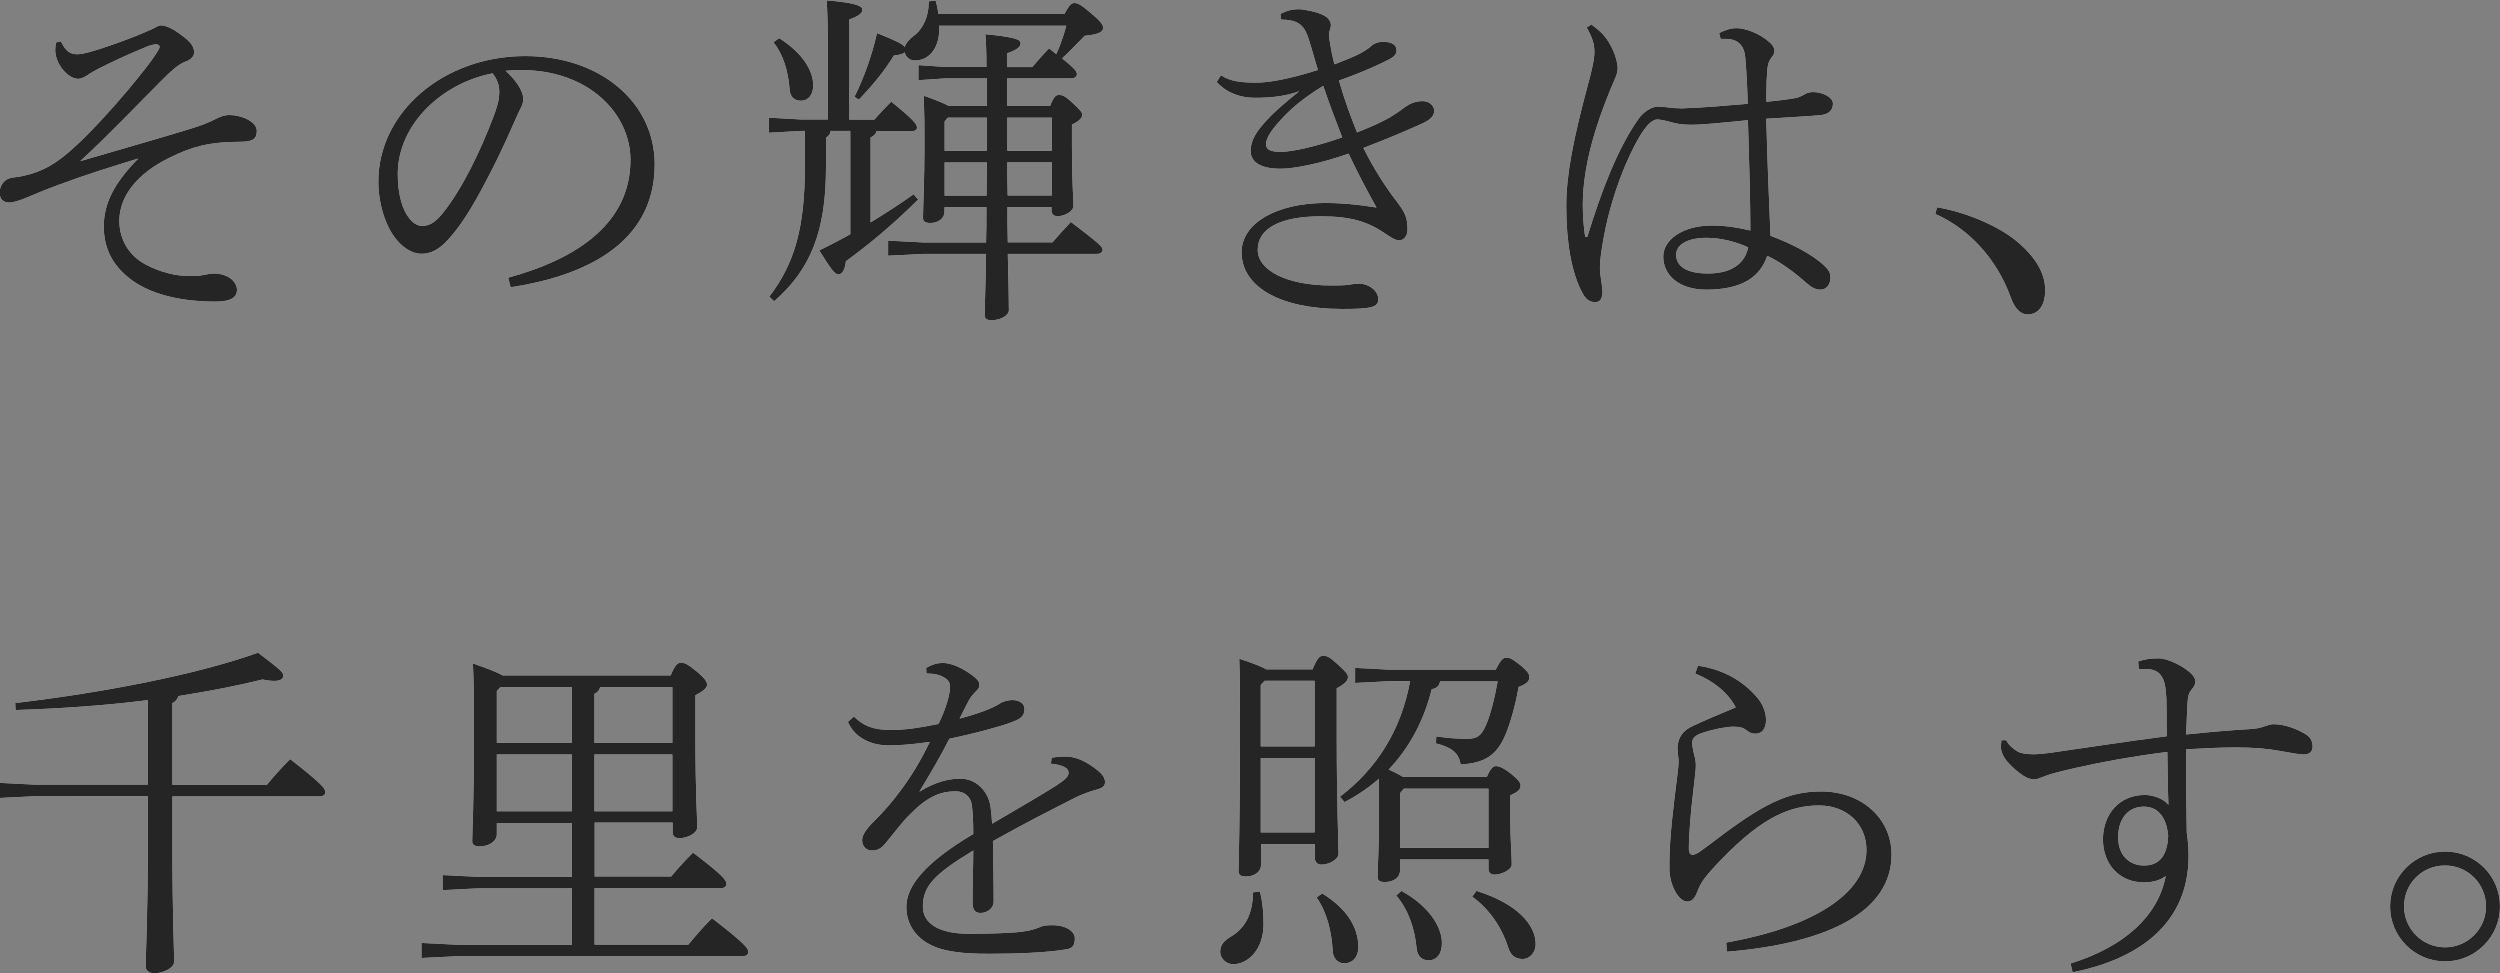 <?xml version="1.0" encoding="UTF-8"?><svg id="b" xmlns="http://www.w3.org/2000/svg" viewBox="0 0 206.96 80.58"><rect x="0" y="0" width="206.96" height="80.58" fill="#808080" stroke="none"/><g id="c"><path d="m5.05,3.44c.35.7.67,1.05,1.34,1.05.53,0,1.49-.29,2.83-.76,1.11-.38,2.33-.85,3.41-1.34.26-.12.47-.29.67-.29.47,0,1.05.29,1.78.85.76.56.99.93.99,1.4,0,.32-.29.61-.73.76-.58.2-1.29.88-1.93,1.52-2.25,2.25-4.38,4.52-6.77,6.71,3.76-1.11,6.42-1.84,9.22-2.71.67-.2,1.49-.5,2.01-.79.29-.15.7-.32,1.11-.32,1.02,0,2.28.55,2.28,1.31,0,.67-.32.91-1.4.91-2.54,0-4,.41-5.81,1.31-2.77,1.34-4.17,3.27-4.17,5.22,0,1.6.82,2.92,2.22,3.65,1.22.64,2.51.93,3.53.93.38,0,.7,0,1.08-.06.44-.09.79-.15.93-.15,1.37,0,1.98.76,1.98,1.37,0,.5-.35.96-1.78.96-3.18,0-5.6-.73-7.09-1.9-1.46-1.14-2.16-2.54-2.16-4.32,0-1.87.82-3.56,2.86-5.63-2.25.7-4.17,1.28-6.54,2.16-1.05.38-2.01.79-2.63,1.05s-1.2.44-1.49.44c-.47,0-.82-.23-.82-.82s.38-1.17,1.08-1.25c.2-.03.53-.06.93-.15,1.55-.35,2.68-.99,4.17-2.36,1.11-.99,2.86-2.86,4.46-4.76,1.11-1.34,1.9-2.33,2.31-2.98.23-.35.29-.47.29-.58,0-.09-.09-.2-.29-.2-.12,0-.47.06-.73.18-.61.26-1.43.58-2.54,1.11-1.05.5-1.9.9-2.39,1.25-.26.18-.58.32-.79.32-.93-.03-1.9-1.31-1.9-2.39,0-.23.03-.44.09-.64l.35-.06Z" style="fill:#fff; stroke-width:0px;"/><path d="m42.06,22.99c5.98-1.63,10.13-4.67,10.13-9.75,0-3.85-3.47-7.44-9.05-7.44-.44,0-.79.03-1.28.06.91.82,1.46,1.72,1.46,2.31,0,.47-.2.73-.44,1.25-.35.76-1.31,3.06-2.51,5.31-1.31,2.54-2.31,4.08-3.33,5.17-.79.85-1.46,1.11-2.16,1.11-.58,0-1.37-.32-2.1-1.22-.85-1.05-1.46-2.89-1.46-4.76,0-5.75,5.4-10.39,12.17-10.39,6.18,0,10.71,3.82,10.71,8.96,0,6.77-6.16,9.31-11.93,10.18l-.2-.79Zm-9.13-8.58c0,1.69.38,2.98.99,3.71.32.41.73.58,1.02.58.5,0,.99-.18,1.66-.99,1.66-2.04,3.18-5.22,4.26-8.08.26-.7.47-1.31.47-2.04,0-.55-.15-.99-.55-1.52-4.2.82-7.85,4.23-7.85,8.34Z" style="fill:#fff; stroke-width:0px;"/><path d="m72.57,10.82c-.06.29-.23.44-.5.56v7.03c1.25-.76,2.42-1.52,3.56-2.33l.38.44c-2.31,2.28-4.11,3.73-5.98,5.11-.09.79-.35,1.08-.61,1.08s-.47-.15-1.6-1.98c.91-.44,1.75-.88,2.57-1.34v-8.55h-1.63c-.03.29-.2.44-.38.56v2.42c0,5.31-1.25,8.46-4.29,11.12l-.41-.38c2.1-2.74,2.95-5.72,2.95-10.77v-2.95h-.29l-2.69.15v-1.25l2.69.15h2.19v-5.37c0-2.77-.03-3.24-.09-4.49,2.42.2,2.95.47,2.95.76,0,.23-.15.5-1.08.82v8.29h2.07c.44-.5.82-.91,1.4-1.49,2.01,1.63,2.13,1.9,2.13,2.16,0,.15-.12.29-.47.29h-2.86Zm-8.08-7.67c1.98,1.25,2.83,2.71,2.83,3.91,0,.76-.38,1.28-1.02,1.28-.5,0-.88-.29-.93-.9-.12-1.6-.55-2.95-1.34-3.94l.47-.35Zm22.96,1.31c.35-.76.61-1.55.82-2.33h-10.51v.23c0,1.69-.9,2.65-2.01,2.65-.38,0-.76-.23-.85-.67-.15.12-.41.2-.9.26-.76,1.23-1.6,2.28-2.89,3.65l-.38-.23c.85-1.69,1.49-3.59,1.87-5.28,1.55.61,2.13.91,2.3,1.14.09-.32.35-.61.7-.88.82-.58,1.28-1.66,1.28-2.77v-.12l.58-.06c.09.32.17.67.23,1.11h10.42c.44-.79.58-.91.85-.91.23,0,.53.12,1.37.85.93.79.99.99.99,1.22,0,.26-.23.53-1.52.64-.61.61-1.25,1.31-1.87,1.87,1.14.93,1.22,1.11,1.22,1.31s-.17.35-.47.35h-5.31v2.28h3.56c.32-.82.5-.91.73-.91.26,0,.47.03,1.11.64.7.64.82.79.82,1.02,0,.2-.2.5-.85.79v1.87c0,2.92.12,4.06.12,4.87,0,.47-.76.85-1.31.85-.32,0-.5-.2-.5-.47v-.29h-3.65c0,.96,0,1.96.03,2.92h3.7c.5-.58.91-1.05,1.52-1.69,2.42,1.84,2.63,2.07,2.63,2.3,0,.2-.17.35-.47.35h-7.38c.06,2.22.09,4,.09,4.67,0,.38-.61.82-1.46.82-.41,0-.55-.18-.55-.44,0-.5.06-1.46.12-5.05h-5.19l-2.92.15v-1.25l2.92.15h5.19c.03-.96.03-1.95.03-2.92h-3.47v.35c0,.64-.58.96-1.17.96-.44,0-.61-.12-.61-.44,0-.64.12-3.33.12-5.69,0-2.1,0-2.66-.06-4.41,1.17.41,1.75.67,2.07.85h3.15v-2.28h-3.44l-2.22.15v-1.25l2.22.15h3.41c0-1.31-.03-1.95-.09-2.71,2.65.26,2.92.47,2.92.76,0,.23-.17.5-1.11.82v1.14h2.07c.53-.61.88-1.02,1.4-1.55l.58.47Zm-5.75,8.02v-2.74h-3.24l-.26.32v2.42h3.5Zm-.03,3.71c0-.91.03-1.84.03-2.74h-3.5v2.74h3.47Zm1.72-3.71h3.68v-2.74h-3.68v2.74Zm0,.96c0,.9,0,1.84.03,2.74h3.65v-2.74h-3.68Z" style="fill:#fff; stroke-width:0px;"/><path d="m106.01,1.14c.52-.26.93-.38,1.52-.38.35,0,1.43.2,1.98.47.44.2.67.52.67.88,0,.2-.15.41-.15.76,0,.29.06.61.09.79.06.41.18,1.02.35,1.66.85-.32,1.72-.67,2.19-.93.29-.18.56-.32.82-.55.17-.18.52-.38,1.02-.38.82,0,1.11.32,1.11.7,0,.32-.15.53-.73.82-1.34.67-2.57,1.17-4.03,1.69.5,1.78,1.05,3.18,1.49,4.29,1.17-.47,1.84-.76,2.68-1.22.29-.18.85-.53,1.17-.79.35-.26.85-.58,1.58-.58.64,0,.96.47.96.79,0,.38-.23.73-1.02,1.08-1.28.58-2.86,1.25-4.84,2.01.85,1.72,1.84,3.24,2.8,4.49.67.88.85,1.31.85,2.28,0,.53-.32.88-.7.88-.26,0-.61-.2-.96-.44-1.55-1.08-2.92-1.55-5.52-1.55-3.38,0-5.22,1.02-5.22,2.77s2.51,2.95,6.04,2.95c.58,0,1.14,0,1.49-.06.29-.03.5-.09.82-.09.88,0,1.63.61,1.63,1.28s-.5.82-2.98.82c-5.31,0-8.34-1.92-8.34-4.7,0-2.36,2.8-4.08,7.03-4.08,1.05,0,2.6.12,4.14.38-.85-1.52-1.49-2.74-2.31-4.46-2.39.85-4.58,1.25-5.63,1.25-1.58,0-2.48-.5-2.48-1.49,0-.88.5-1.63,1.34-2.54.61-.67,1.4-1.34,2.68-2.39-1.17.44-2.45.55-3.65.55s-2.33-.38-3.18-1.31l.35-.56c.79.5,1.57.61,2.95.61,1.02,0,2.71-.29,5.08-1.05-.32-1.02-.5-1.75-.76-2.54-.41-1.31-.99-1.6-2.31-1.63l-.03-.47Zm-.03,8.84c-.79.85-1.17,1.49-1.17,1.95,0,.44.32.64,1.22.64s2.83-.41,5.08-1.2c-.58-1.49-1.02-2.66-1.57-4.26-1.69,1.05-2.63,1.84-3.56,2.86Z" style="fill:#fff; stroke-width:0px;"/><path d="m142.32,2.74c.44-.23.91-.41,1.43-.41.76,0,1.93.44,2.74,1.17.26.2.41.47.41.7,0,.26-.12.41-.26.58-.2.26-.32.58-.35,1.2-.03.44-.06.93-.06,1.78v.67c.85-.09,1.66-.18,2.45-.32.17-.03.44-.15.58-.23.29-.2.55-.26.85-.26.67,0,1.63.38,1.63.96,0,.5-.29.9-1.11.96-.91.09-2.36.15-4.41.29.09,3.59.23,6.86.35,9.69,1.66.61,3.53,1.55,4.52,2.54.35.35.44.55.44.93,0,.55-.32.99-.82.99s-.82-.26-1.2-.58c-1.02-.9-2.13-1.72-3.21-2.22-.58,1.75-2.1,2.8-5.05,2.8-2.22,0-3.56-1.17-3.56-2.74,0-1.37,1.58-2.57,4-2.57,1.25,0,2.22.18,3.21.41,0-2.33-.09-5.69-.2-9.13-1.57.15-3.62.38-4.7.38-.73,0-1.23-.09-1.72-.23-.38-.12-.91-.21-1.08-.21-.47,0-.99.61-1.46,1.4-.93,1.55-2.45,4.96-3.09,9.02-.2,1.22-.2,1.6-.2,1.9s.03.53.12,1.11c.06.41.09.58.09.79,0,.58-.18.9-.58.9s-.73-.12-1.05-.7c-.93-1.66-1.37-4.26-1.37-7.24,0-2.57.58-5.54,1.75-9.89.35-1.28.58-2.25.58-2.86,0-.67-.15-1.17-.64-2.04l.38-.26c.88.64,1.34,1.11,1.81,2.16.23.5.38,1.11.38,1.46,0,.5-.26.93-.61,1.78-1.14,2.77-2.28,6.24-2.28,9.54,0,1.02.09,1.98.2,2.66l.18-.03c1.14-3.73,2.51-7.32,4.23-9.75.41-.58,1.08-1.02,1.63-1.02.23,0,.41.03.73.06.41.06.82.09,1.22.09,1.84-.06,3.73-.23,5.46-.38-.03-1.31-.09-2.54-.2-3.82-.09-1.02-.61-1.55-1.63-1.55h-.41l-.12-.47Zm-1.05,16.95c-1.55,0-2.51.55-2.51,1.4,0,.91.79,1.55,2.63,1.55,2.16,0,3.09-.99,3.33-2.16-.82-.38-2.1-.79-3.44-.79Z" style="fill:#fff; stroke-width:0px;"/><path d="m160.35,17.16c2.33.38,5.17,1.55,6.77,2.95,1.4,1.22,2.19,2.51,2.19,3.91,0,1.31-.58,2.01-1.46,2.01-.61,0-1.08-.52-1.4-1.43-1.17-3.21-3.47-5.66-6.24-6.89l.15-.56Z" style="fill:#fff; stroke-width:0px;"/><path d="m22.09,64.97c.58-.7,1.17-1.37,1.93-2.13,2.66,2.07,2.92,2.45,2.92,2.74,0,.2-.18.35-.47.35h-12.2v3.73c0,6.24.15,9.22.15,9.95,0,.56-.99.96-1.63.96-.47,0-.73-.23-.73-.56,0-1.05.18-4.17.18-10.39v-3.71H2.98l-2.98.15v-1.25l2.98.15h9.25v-7c-3.5.44-7.18.7-10.94.82l-.03-.58c7.18-.85,14.97-2.33,20.1-4.17,1.72,1.31,2.1,1.6,2.1,1.9,0,.26-.23.44-.76.44-.23,0-.55-.03-.96-.12-2.22.55-4.55.99-6.97,1.37-.09.29-.26.47-.5.58v6.77h7.82Z" style="fill:#fff; stroke-width:0px;"/><path d="m41.13,68.12v.93c0,.64-.73,1.02-1.4,1.02-.47,0-.64-.15-.64-.44,0-.79.15-3.09.15-8.96,0-3.24-.03-4.23-.09-5.75,1.43.5,2.13.79,2.45.99h13.92c.38-.93.61-1.05.85-1.05.29,0,.53.09,1.31.73.79.67.85.88.85,1.11s-.26.5-.96.85v3.12c0,5.4.15,6.86.15,7.82,0,.5-.82.9-1.49.9-.32,0-.55-.17-.55-.47v-.82h-6.45v4.46h6.33c.58-.7,1.11-1.28,1.81-1.98,2.57,1.95,2.77,2.31,2.77,2.6,0,.2-.17.35-.47.35h-10.45v4.67h7.76c.58-.7,1.25-1.49,1.96-2.19,2.77,2.13,3.01,2.51,3.01,2.8,0,.21-.18.35-.47.35h-23.61l-2.98.15v-1.25l2.98.15h9.48v-4.67h-7.73l-2.98.15v-1.25l2.98.15h7.73v-4.46h-6.21Zm6.21-11.23h-5.92l-.29.32v4.29h6.21v-4.61Zm0,5.57h-6.21v4.7h6.21v-4.7Zm8.32-.96v-4.61h-5.98c-.06.26-.23.44-.47.55v4.06h6.45Zm0,5.66v-4.7h-6.45v4.7h6.45Z" style="fill:#fff; stroke-width:0px;"/><path d="m87.08,62.72c.58-.09,1.02-.09,1.25-.09.26,0,.7.09,1.11.26.55.23,1.11.61,1.52.96.32.29.52.55.52.91,0,.32-.26.5-.7.61-.58.15-1.25.41-1.72.64-2.45,1.25-4.03,2.04-6.86,3.62.03,1.93.06,3.33.06,4.35v.64c0,.64-.61.96-1.08.96-.67,0-.67-.55-.67-1.08,0-1.34.06-2.68.06-4.09-3.12,1.9-4.17,2.89-4.17,4.64,0,1.37,1.28,2.25,3.79,2.25,1.37,0,2.8-.03,3.94-.12.7-.06,1.37-.18,1.9-.41.32-.15.61-.18,1.08-.18,1.17,0,1.87.53,1.87,1.08,0,.5-.12.82-.64.91-1.63.29-4.29.38-6.42.38-1.2,0-2.36-.03-3.59-.29-2.13-.47-3.3-1.84-3.3-3.59s1.57-3.68,5.54-6.04c0-.88-.03-1.75-.12-2.39-.09-.67-.58-1.14-1.34-1.14-1.22,0-2.28.41-3.68,1.81-.76.73-1.34,1.55-2.16,2.54-.35.41-.67.55-1.08.55-.5,0-.82-.38-.82-.85,0-.35.2-.79.93-1.52.91-.9,1.63-1.75,2.19-2.51.9-1.19,1.69-2.48,2.48-4.11-1.6.23-2.68.29-3.36.29-1.66,0-2.89-.73-3.42-1.95l.5-.44c.76.73,1.49,1.11,3.12,1.11.99,0,2.22-.15,3.88-.5.32-.64.58-1.31.73-1.84.15-.5.23-.99.23-1.25,0-.41-.26-.64-.55-.79-.38-.2-.73-.29-1.4-.29l-.03-.47c.5-.29.93-.41,1.37-.41.61,0,1.37.29,2.16.82.47.32.88.64.88.96,0,.29-.09.38-.32.61-.23.23-.41.47-.53.67-.2.38-.5.96-.79,1.55,2.19-.58,3.09-1.08,3.33-1.25.29-.2.73-.29,1.08-.29.64.03.96.35.96.73,0,.35-.09.64-.53.88-.47.23-1.08.44-1.81.64-1.2.35-2.04.56-3.88.96-.7,1.4-1.43,2.63-2.48,4.38,1.43-.88,2.54-1.08,3.39-1.08,1.4,0,2.36,1.14,2.51,2.39.06.47.09.73.12,1.34,2.54-1.49,4.2-2.45,5.34-3.18.73-.47.99-.76.99-1.02,0-.2-.09-.35-.26-.44-.17-.12-.61-.29-1.2-.32l.06-.53Z" style="fill:#fff; stroke-width:0px;"/><path d="m104.31,73.81c.23.99.29,1.78.29,2.71,0,2.04-1.25,3.3-2.51,3.3-.61,0-1.08-.5-1.08-1.02,0-.58.32-.93.91-1.28,1.22-.73,1.78-1.93,1.81-3.65l.58-.06Zm4.35-18.41c.41-.99.61-1.11.88-1.11.32,0,.53.09,1.2.7.79.73.85.85.85,1.08s-.2.53-.93.91v3.97c0,5.75.15,8.78.15,9.72,0,.5-.82.91-1.43.91-.32,0-.53-.23-.53-.53v-1.17h-4.46v1.72c0,.61-.58.96-1.25.96-.44,0-.61-.15-.61-.44,0-.85.12-3.76.12-11.2,0-3.62,0-4.7-.06-6.39,1.25.41,1.9.67,2.22.88h3.88Zm.17.96h-4.14l-.32.35v5.08h4.46v-5.43Zm0,6.39h-4.46v6.16h4.46v-6.16Zm.61,11.2c2.01,1.23,3.01,2.77,3.01,4.46,0,.82-.47,1.34-1.19,1.34-.53,0-.91-.47-.93-.99-.09-1.6-.47-3.24-1.34-4.46l.47-.35Zm9.78-17.56c-.06.38-.26.58-.7.67-.64,2.6-1.84,4.84-3.56,6.65.41.17.82.38,1.2.61h6.92c.32-.73.53-.9.76-.9.26,0,.58.12,1.22.61.73.58.82.79.82,1.02,0,.29-.2.5-.85.79v1.84c0,1.98.12,3.06.12,3.88,0,.47-.88.85-1.43.85-.32,0-.5-.2-.5-.47v-.79h-7.32v.91c0,.64-.61.96-1.25.96-.44,0-.61-.12-.61-.44,0-.64.12-2.39.12-4.81v-3.3c-.85.73-1.81,1.4-2.86,1.93l-.38-.44c3.09-2.36,5.08-5.55,5.81-9.57h-1.63l-2.92.15v-1.25l2.92.15h8.72c.44-.88.64-.99.85-.99.26,0,.41,0,1.11.55.82.67.82.85.82,1.08s-.09.5-.88.79c-.2,1.17-.64,2.92-1.11,4-.7,1.63-1.69,2.31-3.7,2.42-.12-.93-.73-1.43-2.04-1.75l.03-.58c1.05.15,1.69.2,2.54.2s1.17-.26,1.52-1.02c.38-.79.76-2.28,1.02-3.73h-4.73Zm-3.21,17.36c2.25,1.23,3.36,2.95,3.36,4.32,0,.88-.41,1.43-1.11,1.43-.61,0-.93-.41-.99-.99-.15-1.66-.7-3.24-1.69-4.38l.44-.38Zm7.21-8.46h-7l-.32.38v4.52h7.32v-4.9Zm-.99,8.46c3.36,1.05,4.9,2.8,4.9,4.41,0,.67-.47,1.23-1.08,1.23s-.99-.29-1.2-.96c-.55-1.72-1.6-3.21-2.98-4.2l.35-.47Z" style="fill:#fff; stroke-width:0px;"/><path d="m140.57,55.11c2.04.29,3.76,1.25,4.96,2.71.38.47.67,1.11.67,1.78s-.29,1.14-.88,1.14c-.29,0-.5-.09-.7-.26-.29-.23-.56-.32-1.14-.32s-1.66.21-2.6.53c-.53.18-.79.41-.79.79,0,.26.06.61.18,1.08.06.2.12.53.12.82,0,.41-.09.93-.23,2.25-.18,1.46-.35,3.44-.35,4.61,0,.38.12.53.35.53.06,0,.35-.12.5-.23.29-.2.7-.5,1.2-.88,4.17-3.18,6.19-4.14,8.9-4.14,3.38,0,5.83,2.25,5.83,5.22,0,4.7-5.19,7.35-13.63,8.05l-.06-.76c7.18-1.28,11.61-4.06,11.61-7.67,0-2.19-1.69-3.68-3.91-3.68-2.63,0-5.08,1.17-8.78,5.19-.61.67-.99,1.14-1.25,1.81-.2.55-.44.96-.88.96-.76,0-1.49-1.43-1.49-2.71v-.56c0-2.07.38-4.99.64-7.06.09-.67.12-1.05.12-1.29s-.09-.79-.09-1.02c0-.64.2-1.37,1.14-1.84.76-.38,2.28-1.02,3.68-1.6-.64-1.2-1.78-2.16-3.36-2.8l.23-.64Z" style="fill:#fff; stroke-width:0px;"/><path d="m177.01,54.76c.58-.21,1.08-.26,1.72-.26s1.87.55,2.57,1.17c.26.23.44.47.44.76,0,.23-.12.44-.32.67-.2.23-.29.5-.32.99-.03.64-.09,1.63-.12,2.71,2.22-.23,3.71-.35,5.25-.44.5-.03.88-.09,1.31-.26.15-.06.5-.15.64-.15.96,0,2.04.41,2.77.88.35.23.5.61.5.96,0,.44-.26.67-.76.67-.38,0-.73-.09-1.93-.29-1.05-.2-2.22-.29-3.73-.29-1.14,0-2.45.06-4.06.15v1.25c0,1.72.03,3.47.06,5.63.12.85.15,1.4.15,1.95,0,5.92-4.58,8.64-9.6,9.63l-.17-.73c4.49-1.4,7.24-3.94,7.88-7.24-.44.35-1.08.53-1.81.53-2.04,0-3.39-1.52-3.39-3.56s1.31-3.68,3.47-3.68c.7,0,1.58.32,1.95.82-.06-1.66-.06-2.89-.09-4.38-2.8.35-5.22.79-7.41,1.28-1.66.38-2.22.53-2.66.7-.53.2-.73.29-.9.29-.29,0-.58-.06-.93-.29-.44-.29-.88-.64-1.37-1.2-.32-.38-.5-.82-.5-1.11,0-.17,0-.44.03-.64h.41c.18.41.61.73.88.9s.7.26,1.37.26c.44,0,.96-.06,1.4-.12,3.5-.5,6.21-.93,9.63-1.37,0-1.17,0-2.1-.03-3.15-.06-1.08-.18-1.46-.38-1.78-.26-.44-.67-.64-1.43-.64-.15,0-.29.03-.47.03l-.06-.67Zm-1.66,14.56c0,1.58,1.02,2.33,2.13,2.33s1.93-.61,2.01-2.45c-.15-1.66-.93-2.42-2.01-2.42-1.28,0-2.13.96-2.13,2.54Z" style="fill:#fff; stroke-width:0px;"/><path d="m206.96,75.04c0,2.51-2.04,4.55-4.55,4.55s-4.55-2.04-4.55-4.55,2.04-4.55,4.55-4.55,4.55,2.01,4.55,4.55Zm-7.94,0c0,1.87,1.52,3.38,3.39,3.38s3.39-1.52,3.39-3.38-1.49-3.39-3.39-3.39-3.39,1.49-3.39,3.39Z" style="fill:#fff; stroke-width:0px;"/><path d="m5.05,3.44c.35.7.67,1.05,1.34,1.05.53,0,1.49-.29,2.83-.76,1.11-.38,2.33-.85,3.41-1.34.26-.12.47-.29.67-.29.47,0,1.05.29,1.78.85.76.56.99.93.99,1.4,0,.32-.29.61-.73.76-.58.2-1.29.88-1.93,1.52-2.25,2.25-4.38,4.52-6.77,6.71,3.76-1.11,6.42-1.84,9.22-2.71.67-.2,1.49-.5,2.01-.79.29-.15.7-.32,1.11-.32,1.02,0,2.28.55,2.28,1.31,0,.67-.32.91-1.4.91-2.54,0-4,.41-5.81,1.31-2.77,1.34-4.17,3.27-4.17,5.22,0,1.6.82,2.92,2.22,3.65,1.22.64,2.51.93,3.53.93.38,0,.7,0,1.08-.06.44-.09.79-.15.93-.15,1.37,0,1.98.76,1.98,1.37,0,.5-.35.96-1.78.96-3.18,0-5.6-.73-7.09-1.9-1.46-1.14-2.16-2.54-2.16-4.32,0-1.87.82-3.56,2.86-5.63-2.25.7-4.17,1.28-6.54,2.16-1.05.38-2.01.79-2.63,1.05s-1.2.44-1.49.44c-.47,0-.82-.23-.82-.82s.38-1.17,1.08-1.25c.2-.03.53-.06.93-.15,1.55-.35,2.68-.99,4.17-2.36,1.11-.99,2.86-2.86,4.46-4.76,1.11-1.34,1.9-2.33,2.31-2.98.23-.35.29-.47.29-.58,0-.09-.09-.2-.29-.2-.12,0-.47.06-.73.18-.61.26-1.43.58-2.54,1.11-1.05.5-1.9.9-2.39,1.25-.26.18-.58.32-.79.32-.93-.03-1.9-1.31-1.9-2.39,0-.23.03-.44.09-.64l.35-.06Z" style="fill:#252525; stroke-width:0px;"/><path d="m42.06,22.99c5.98-1.63,10.13-4.67,10.13-9.75,0-3.85-3.47-7.44-9.05-7.44-.44,0-.79.03-1.28.06.91.82,1.46,1.72,1.46,2.31,0,.47-.2.73-.44,1.25-.35.76-1.31,3.06-2.51,5.31-1.31,2.54-2.31,4.08-3.33,5.17-.79.85-1.46,1.11-2.16,1.11-.58,0-1.37-.32-2.1-1.22-.85-1.05-1.46-2.89-1.46-4.76,0-5.75,5.4-10.39,12.17-10.39,6.18,0,10.71,3.82,10.71,8.96,0,6.77-6.16,9.31-11.93,10.18l-.2-.79Zm-9.13-8.58c0,1.69.38,2.98.99,3.71.32.41.73.58,1.02.58.5,0,.99-.18,1.66-.99,1.66-2.04,3.18-5.22,4.26-8.08.26-.7.47-1.31.47-2.04,0-.55-.15-.99-.55-1.52-4.2.82-7.85,4.23-7.85,8.34Z" style="fill:#252525; stroke-width:0px;"/><path d="m72.57,10.82c-.06.29-.23.44-.5.56v7.03c1.25-.76,2.42-1.52,3.56-2.33l.38.44c-2.31,2.28-4.11,3.73-5.98,5.11-.09.79-.35,1.08-.61,1.08s-.47-.15-1.6-1.98c.91-.44,1.75-.88,2.57-1.34v-8.55h-1.63c-.03.29-.2.44-.38.56v2.42c0,5.31-1.25,8.46-4.29,11.12l-.41-.38c2.1-2.74,2.95-5.72,2.95-10.77v-2.95h-.29l-2.69.15v-1.25l2.69.15h2.19v-5.37c0-2.77-.03-3.24-.09-4.49,2.42.2,2.95.47,2.95.76,0,.23-.15.5-1.08.82v8.29h2.07c.44-.5.82-.91,1.4-1.49,2.01,1.63,2.13,1.9,2.13,2.16,0,.15-.12.29-.47.29h-2.86Zm-8.08-7.67c1.98,1.25,2.83,2.71,2.83,3.91,0,.76-.38,1.28-1.02,1.28-.5,0-.88-.29-.93-.9-.12-1.6-.55-2.95-1.34-3.94l.47-.35Zm22.96,1.31c.35-.76.61-1.55.82-2.33h-10.51v.23c0,1.69-.9,2.65-2.01,2.65-.38,0-.76-.23-.85-.67-.15.12-.41.2-.9.26-.76,1.23-1.6,2.28-2.89,3.65l-.38-.23c.85-1.69,1.49-3.59,1.87-5.28,1.55.61,2.13.91,2.3,1.14.09-.32.35-.61.7-.88.82-.58,1.28-1.66,1.28-2.77v-.12l.58-.06c.09.32.17.67.23,1.11h10.42c.44-.79.58-.91.85-.91.23,0,.53.12,1.37.85.93.79.99.99.99,1.22,0,.26-.23.53-1.52.64-.61.61-1.25,1.31-1.87,1.87,1.14.93,1.22,1.11,1.22,1.31s-.17.35-.47.35h-5.31v2.28h3.56c.32-.82.5-.91.73-.91.26,0,.47.03,1.11.64.7.64.82.79.82,1.02,0,.2-.2.5-.85.79v1.87c0,2.92.12,4.06.12,4.87,0,.47-.76.85-1.31.85-.32,0-.5-.2-.5-.47v-.29h-3.65c0,.96,0,1.96.03,2.92h3.7c.5-.58.91-1.05,1.52-1.69,2.42,1.84,2.63,2.07,2.63,2.3,0,.2-.17.35-.47.35h-7.38c.06,2.22.09,4,.09,4.67,0,.38-.61.82-1.46.82-.41,0-.55-.18-.55-.44,0-.5.06-1.46.12-5.05h-5.19l-2.92.15v-1.25l2.92.15h5.19c.03-.96.03-1.95.03-2.92h-3.47v.35c0,.64-.58.96-1.17.96-.44,0-.61-.12-.61-.44,0-.64.12-3.33.12-5.69,0-2.1,0-2.66-.06-4.41,1.17.41,1.75.67,2.07.85h3.15v-2.28h-3.44l-2.22.15v-1.25l2.22.15h3.41c0-1.31-.03-1.95-.09-2.71,2.65.26,2.92.47,2.92.76,0,.23-.17.5-1.11.82v1.14h2.07c.53-.61.88-1.02,1.4-1.55l.58.47Zm-5.75,8.02v-2.74h-3.24l-.26.32v2.42h3.5Zm-.03,3.71c0-.91.03-1.84.03-2.74h-3.5v2.74h3.47Zm1.72-3.71h3.68v-2.74h-3.68v2.74Zm0,.96c0,.9,0,1.84.03,2.74h3.65v-2.74h-3.68Z" style="fill:#252525; stroke-width:0px;"/><path d="m106.01,1.14c.52-.26.93-.38,1.52-.38.35,0,1.43.2,1.98.47.44.2.67.52.67.88,0,.2-.15.41-.15.76,0,.29.06.61.09.79.06.41.18,1.02.35,1.66.85-.32,1.72-.67,2.19-.93.29-.18.56-.32.82-.55.17-.18.52-.38,1.02-.38.82,0,1.11.32,1.11.7,0,.32-.15.53-.73.82-1.34.67-2.57,1.17-4.03,1.69.5,1.78,1.05,3.18,1.49,4.29,1.17-.47,1.84-.76,2.68-1.22.29-.18.85-.53,1.17-.79.35-.26.85-.58,1.58-.58.64,0,.96.47.96.79,0,.38-.23.73-1.02,1.08-1.28.58-2.86,1.25-4.84,2.01.85,1.72,1.84,3.24,2.8,4.49.67.88.85,1.31.85,2.28,0,.53-.32.88-.7.88-.26,0-.61-.2-.96-.44-1.55-1.08-2.92-1.55-5.52-1.55-3.38,0-5.22,1.02-5.22,2.77s2.51,2.95,6.04,2.95c.58,0,1.14,0,1.49-.06.29-.03.5-.09.82-.09.88,0,1.63.61,1.63,1.28s-.5.82-2.98.82c-5.31,0-8.34-1.92-8.34-4.7,0-2.36,2.8-4.08,7.03-4.08,1.05,0,2.6.12,4.14.38-.85-1.52-1.49-2.74-2.31-4.46-2.39.85-4.58,1.25-5.63,1.25-1.58,0-2.48-.5-2.48-1.49,0-.88.5-1.63,1.34-2.54.61-.67,1.4-1.34,2.68-2.39-1.17.44-2.45.55-3.65.55s-2.33-.38-3.18-1.31l.35-.56c.79.5,1.57.61,2.95.61,1.02,0,2.71-.29,5.08-1.05-.32-1.02-.5-1.75-.76-2.54-.41-1.31-.99-1.6-2.31-1.63l-.03-.47Zm-.03,8.84c-.79.85-1.17,1.49-1.17,1.95,0,.44.32.64,1.22.64s2.83-.41,5.08-1.2c-.58-1.49-1.02-2.66-1.57-4.26-1.69,1.05-2.63,1.84-3.56,2.86Z" style="fill:#252525; stroke-width:0px;"/><path d="m142.32,2.74c.44-.23.91-.41,1.43-.41.76,0,1.93.44,2.74,1.17.26.2.41.47.41.7,0,.26-.12.41-.26.58-.2.26-.32.58-.35,1.2-.03.44-.06.93-.06,1.78v.67c.85-.09,1.66-.18,2.45-.32.17-.03.44-.15.58-.23.29-.2.55-.26.85-.26.67,0,1.63.38,1.63.96,0,.5-.29.9-1.11.96-.91.09-2.36.15-4.41.29.09,3.59.23,6.86.35,9.69,1.66.61,3.53,1.55,4.52,2.54.35.35.44.55.44.93,0,.55-.32.99-.82.99s-.82-.26-1.2-.58c-1.02-.9-2.13-1.72-3.21-2.22-.58,1.75-2.1,2.8-5.05,2.8-2.22,0-3.56-1.17-3.56-2.74,0-1.37,1.58-2.57,4-2.57,1.25,0,2.22.18,3.21.41,0-2.33-.09-5.69-.2-9.13-1.57.15-3.62.38-4.7.38-.73,0-1.23-.09-1.72-.23-.38-.12-.91-.21-1.08-.21-.47,0-.99.61-1.46,1.4-.93,1.55-2.45,4.96-3.09,9.02-.2,1.22-.2,1.6-.2,1.9s.03.53.12,1.11c.06.41.09.58.09.79,0,.58-.18.9-.58.9s-.73-.12-1.05-.7c-.93-1.66-1.37-4.26-1.37-7.24,0-2.57.58-5.54,1.75-9.89.35-1.28.58-2.25.58-2.86,0-.67-.15-1.17-.64-2.04l.38-.26c.88.64,1.34,1.11,1.81,2.16.23.5.38,1.11.38,1.46,0,.5-.26.93-.61,1.78-1.14,2.77-2.28,6.24-2.28,9.54,0,1.02.09,1.98.2,2.66l.18-.03c1.14-3.73,2.51-7.32,4.23-9.75.41-.58,1.08-1.02,1.63-1.02.23,0,.41.03.73.06.41.06.82.09,1.22.09,1.84-.06,3.73-.23,5.46-.38-.03-1.31-.09-2.54-.2-3.82-.09-1.02-.61-1.55-1.63-1.55h-.41l-.12-.47Zm-1.05,16.95c-1.55,0-2.51.55-2.51,1.4,0,.91.79,1.55,2.63,1.55,2.16,0,3.09-.99,3.33-2.16-.82-.38-2.1-.79-3.44-.79Z" style="fill:#252525; stroke-width:0px;"/><path d="m160.35,17.16c2.33.38,5.17,1.55,6.77,2.95,1.4,1.22,2.19,2.51,2.19,3.91,0,1.31-.58,2.01-1.46,2.01-.61,0-1.08-.52-1.4-1.43-1.17-3.21-3.47-5.66-6.24-6.89l.15-.56Z" style="fill:#252525; stroke-width:0px;"/><path d="m22.09,64.97c.58-.7,1.17-1.37,1.93-2.13,2.66,2.07,2.92,2.45,2.92,2.74,0,.2-.18.35-.47.35h-12.2v3.73c0,6.24.15,9.22.15,9.95,0,.56-.99.96-1.63.96-.47,0-.73-.23-.73-.56,0-1.05.18-4.17.18-10.39v-3.71H2.98l-2.98.15v-1.25l2.98.15h9.25v-7c-3.5.44-7.18.7-10.94.82l-.03-.58c7.18-.85,14.97-2.33,20.1-4.17,1.72,1.31,2.1,1.6,2.1,1.9,0,.26-.23.44-.76.44-.23,0-.55-.03-.96-.12-2.22.55-4.55.99-6.97,1.37-.09.29-.26.47-.5.58v6.77h7.82Z" style="fill:#252525; stroke-width:0px;"/><path d="m41.13,68.12v.93c0,.64-.73,1.02-1.4,1.02-.47,0-.64-.15-.64-.44,0-.79.15-3.09.15-8.96,0-3.24-.03-4.23-.09-5.75,1.43.5,2.13.79,2.45.99h13.92c.38-.93.61-1.05.85-1.05.29,0,.53.09,1.31.73.79.67.85.88.85,1.11s-.26.5-.96.85v3.12c0,5.4.15,6.86.15,7.82,0,.5-.82.9-1.49.9-.32,0-.55-.17-.55-.47v-.82h-6.45v4.46h6.33c.58-.7,1.11-1.28,1.81-1.98,2.57,1.95,2.77,2.31,2.77,2.6,0,.2-.17.35-.47.35h-10.45v4.67h7.76c.58-.7,1.25-1.49,1.96-2.19,2.77,2.13,3.01,2.51,3.01,2.8,0,.21-.18.35-.47.35h-23.61l-2.98.15v-1.25l2.98.15h9.48v-4.67h-7.73l-2.98.15v-1.25l2.98.15h7.73v-4.46h-6.21Zm6.21-11.23h-5.92l-.29.32v4.29h6.21v-4.61Zm0,5.57h-6.21v4.7h6.21v-4.7Zm8.32-.96v-4.61h-5.98c-.06.26-.23.44-.47.55v4.06h6.45Zm0,5.66v-4.7h-6.45v4.7h6.45Z" style="fill:#252525; stroke-width:0px;"/><path d="m87.08,62.72c.58-.09,1.02-.09,1.25-.09.26,0,.7.09,1.11.26.55.23,1.11.61,1.52.96.32.29.52.55.52.91,0,.32-.26.5-.7.61-.58.15-1.25.41-1.72.64-2.45,1.25-4.03,2.04-6.86,3.62.03,1.93.06,3.33.06,4.35v.64c0,.64-.61.96-1.08.96-.67,0-.67-.55-.67-1.08,0-1.34.06-2.68.06-4.09-3.12,1.9-4.17,2.89-4.17,4.64,0,1.37,1.28,2.25,3.79,2.25,1.37,0,2.8-.03,3.94-.12.7-.06,1.37-.18,1.9-.41.32-.15.61-.18,1.08-.18,1.17,0,1.87.53,1.87,1.08,0,.5-.12.82-.64.91-1.63.29-4.29.38-6.42.38-1.2,0-2.36-.03-3.59-.29-2.13-.47-3.3-1.84-3.3-3.59s1.57-3.68,5.54-6.04c0-.88-.03-1.75-.12-2.39-.09-.67-.58-1.14-1.34-1.14-1.22,0-2.28.41-3.68,1.81-.76.73-1.34,1.55-2.16,2.54-.35.41-.67.55-1.08.55-.5,0-.82-.38-.82-.85,0-.35.2-.79.93-1.52.91-.9,1.63-1.75,2.19-2.51.9-1.19,1.69-2.48,2.48-4.11-1.6.23-2.68.29-3.36.29-1.66,0-2.89-.73-3.42-1.95l.5-.44c.76.73,1.49,1.11,3.12,1.11.99,0,2.22-.15,3.88-.5.32-.64.58-1.31.73-1.84.15-.5.23-.99.23-1.25,0-.41-.26-.64-.55-.79-.38-.2-.73-.29-1.4-.29l-.03-.47c.5-.29.93-.41,1.37-.41.61,0,1.37.29,2.16.82.47.32.88.64.88.96,0,.29-.09.38-.32.61-.23.23-.41.47-.53.67-.2.38-.5.96-.79,1.55,2.19-.58,3.09-1.08,3.33-1.25.29-.2.73-.29,1.08-.29.64.03.96.35.96.73,0,.35-.09.64-.53.88-.47.23-1.08.44-1.81.64-1.2.35-2.04.56-3.88.96-.7,1.4-1.43,2.63-2.48,4.38,1.43-.88,2.54-1.08,3.39-1.08,1.4,0,2.36,1.14,2.51,2.39.06.47.09.73.12,1.34,2.54-1.49,4.2-2.45,5.34-3.18.73-.47.99-.76.99-1.02,0-.2-.09-.35-.26-.44-.17-.12-.61-.29-1.2-.32l.06-.53Z" style="fill:#252525; stroke-width:0px;"/><path d="m104.31,73.81c.23.99.29,1.78.29,2.71,0,2.04-1.25,3.3-2.51,3.3-.61,0-1.08-.5-1.08-1.02,0-.58.32-.93.91-1.28,1.22-.73,1.78-1.93,1.81-3.65l.58-.06Zm4.35-18.41c.41-.99.61-1.11.88-1.11.32,0,.53.09,1.2.7.79.73.85.85.85,1.08s-.2.53-.93.91v3.97c0,5.75.15,8.78.15,9.72,0,.5-.82.91-1.43.91-.32,0-.53-.23-.53-.53v-1.17h-4.46v1.72c0,.61-.58.96-1.25.96-.44,0-.61-.15-.61-.44,0-.85.12-3.76.12-11.2,0-3.62,0-4.7-.06-6.39,1.25.41,1.9.67,2.22.88h3.88Zm.17.96h-4.14l-.32.35v5.08h4.46v-5.43Zm0,6.39h-4.46v6.16h4.46v-6.16Zm.61,11.2c2.01,1.23,3.01,2.77,3.01,4.46,0,.82-.47,1.34-1.19,1.34-.53,0-.91-.47-.93-.99-.09-1.6-.47-3.24-1.34-4.46l.47-.35Zm9.78-17.56c-.06.38-.26.58-.7.67-.64,2.6-1.84,4.84-3.56,6.65.41.17.82.38,1.2.61h6.92c.32-.73.53-.9.76-.9.26,0,.58.12,1.22.61.73.58.82.79.82,1.02,0,.29-.2.5-.85.79v1.84c0,1.98.12,3.06.12,3.88,0,.47-.88.85-1.43.85-.32,0-.5-.2-.5-.47v-.79h-7.32v.91c0,.64-.61.96-1.25.96-.44,0-.61-.12-.61-.44,0-.64.12-2.39.12-4.81v-3.3c-.85.73-1.81,1.4-2.86,1.93l-.38-.44c3.09-2.36,5.08-5.55,5.81-9.57h-1.63l-2.92.15v-1.25l2.92.15h8.72c.44-.88.64-.99.85-.99.26,0,.41,0,1.11.55.82.67.82.85.82,1.08s-.09.5-.88.79c-.2,1.17-.64,2.92-1.11,4-.7,1.63-1.69,2.31-3.7,2.42-.12-.93-.73-1.43-2.04-1.75l.03-.58c1.05.15,1.69.2,2.54.2s1.17-.26,1.52-1.02c.38-.79.76-2.28,1.02-3.73h-4.73Zm-3.21,17.36c2.25,1.23,3.36,2.95,3.36,4.32,0,.88-.41,1.43-1.11,1.43-.61,0-.93-.41-.99-.99-.15-1.66-.7-3.24-1.69-4.38l.44-.38Zm7.21-8.46h-7l-.32.38v4.52h7.32v-4.9Zm-.99,8.46c3.36,1.05,4.9,2.8,4.9,4.41,0,.67-.47,1.23-1.08,1.23s-.99-.29-1.2-.96c-.55-1.72-1.6-3.21-2.98-4.2l.35-.47Z" style="fill:#252525; stroke-width:0px;"/><path d="m140.57,55.11c2.04.29,3.76,1.25,4.96,2.71.38.47.67,1.11.67,1.78s-.29,1.14-.88,1.14c-.29,0-.5-.09-.7-.26-.29-.23-.56-.32-1.14-.32s-1.66.21-2.6.53c-.53.18-.79.41-.79.79,0,.26.06.61.18,1.08.06.2.12.53.12.82,0,.41-.09.93-.23,2.25-.18,1.46-.35,3.44-.35,4.61,0,.38.12.53.35.53.06,0,.35-.12.5-.23.29-.2.7-.5,1.2-.88,4.17-3.18,6.19-4.14,8.9-4.14,3.38,0,5.83,2.25,5.83,5.22,0,4.7-5.19,7.35-13.63,8.05l-.06-.76c7.18-1.28,11.61-4.06,11.61-7.67,0-2.19-1.69-3.68-3.91-3.68-2.63,0-5.08,1.17-8.78,5.19-.61.67-.99,1.14-1.25,1.81-.2.55-.44.96-.88.96-.76,0-1.49-1.43-1.49-2.71v-.56c0-2.07.38-4.99.64-7.06.09-.67.12-1.05.12-1.29s-.09-.79-.09-1.02c0-.64.2-1.37,1.14-1.84.76-.38,2.28-1.02,3.68-1.6-.64-1.2-1.78-2.16-3.36-2.8l.23-.64Z" style="fill:#252525; stroke-width:0px;"/><path d="m177.01,54.76c.58-.21,1.08-.26,1.72-.26s1.87.55,2.57,1.17c.26.23.44.47.44.76,0,.23-.12.44-.32.67-.2.23-.29.5-.32.99-.03.64-.09,1.63-.12,2.71,2.22-.23,3.71-.35,5.25-.44.5-.03.88-.09,1.31-.26.15-.06.5-.15.64-.15.96,0,2.04.41,2.77.88.35.23.5.61.5.96,0,.44-.26.67-.76.67-.38,0-.73-.09-1.93-.29-1.05-.2-2.22-.29-3.73-.29-1.14,0-2.45.06-4.06.15v1.25c0,1.72.03,3.47.06,5.63.12.85.15,1.4.15,1.95,0,5.92-4.58,8.64-9.6,9.63l-.17-.73c4.49-1.4,7.24-3.94,7.88-7.24-.44.35-1.08.53-1.81.53-2.04,0-3.39-1.52-3.39-3.56s1.31-3.68,3.47-3.68c.7,0,1.58.32,1.95.82-.06-1.66-.06-2.89-.09-4.38-2.8.35-5.22.79-7.41,1.28-1.66.38-2.22.53-2.66.7-.53.2-.73.29-.9.29-.29,0-.58-.06-.93-.29-.44-.29-.88-.64-1.37-1.2-.32-.38-.5-.82-.5-1.11,0-.17,0-.44.03-.64h.41c.18.41.61.73.88.9s.7.26,1.37.26c.44,0,.96-.06,1.4-.12,3.5-.5,6.21-.93,9.63-1.37,0-1.17,0-2.1-.03-3.15-.06-1.08-.18-1.46-.38-1.78-.26-.44-.67-.64-1.43-.64-.15,0-.29.03-.47.03l-.06-.67Zm-1.66,14.56c0,1.58,1.02,2.33,2.13,2.33s1.93-.61,2.01-2.45c-.15-1.66-.93-2.42-2.01-2.42-1.28,0-2.13.96-2.13,2.54Z" style="fill:#252525; stroke-width:0px;"/><path d="m206.96,75.04c0,2.51-2.04,4.55-4.55,4.55s-4.55-2.04-4.55-4.55,2.04-4.55,4.55-4.55,4.55,2.01,4.55,4.55Zm-7.94,0c0,1.87,1.52,3.38,3.39,3.38s3.39-1.52,3.39-3.38-1.49-3.39-3.39-3.39-3.39,1.49-3.39,3.39Z" style="fill:#252525; stroke-width:0px;"/></g></svg>